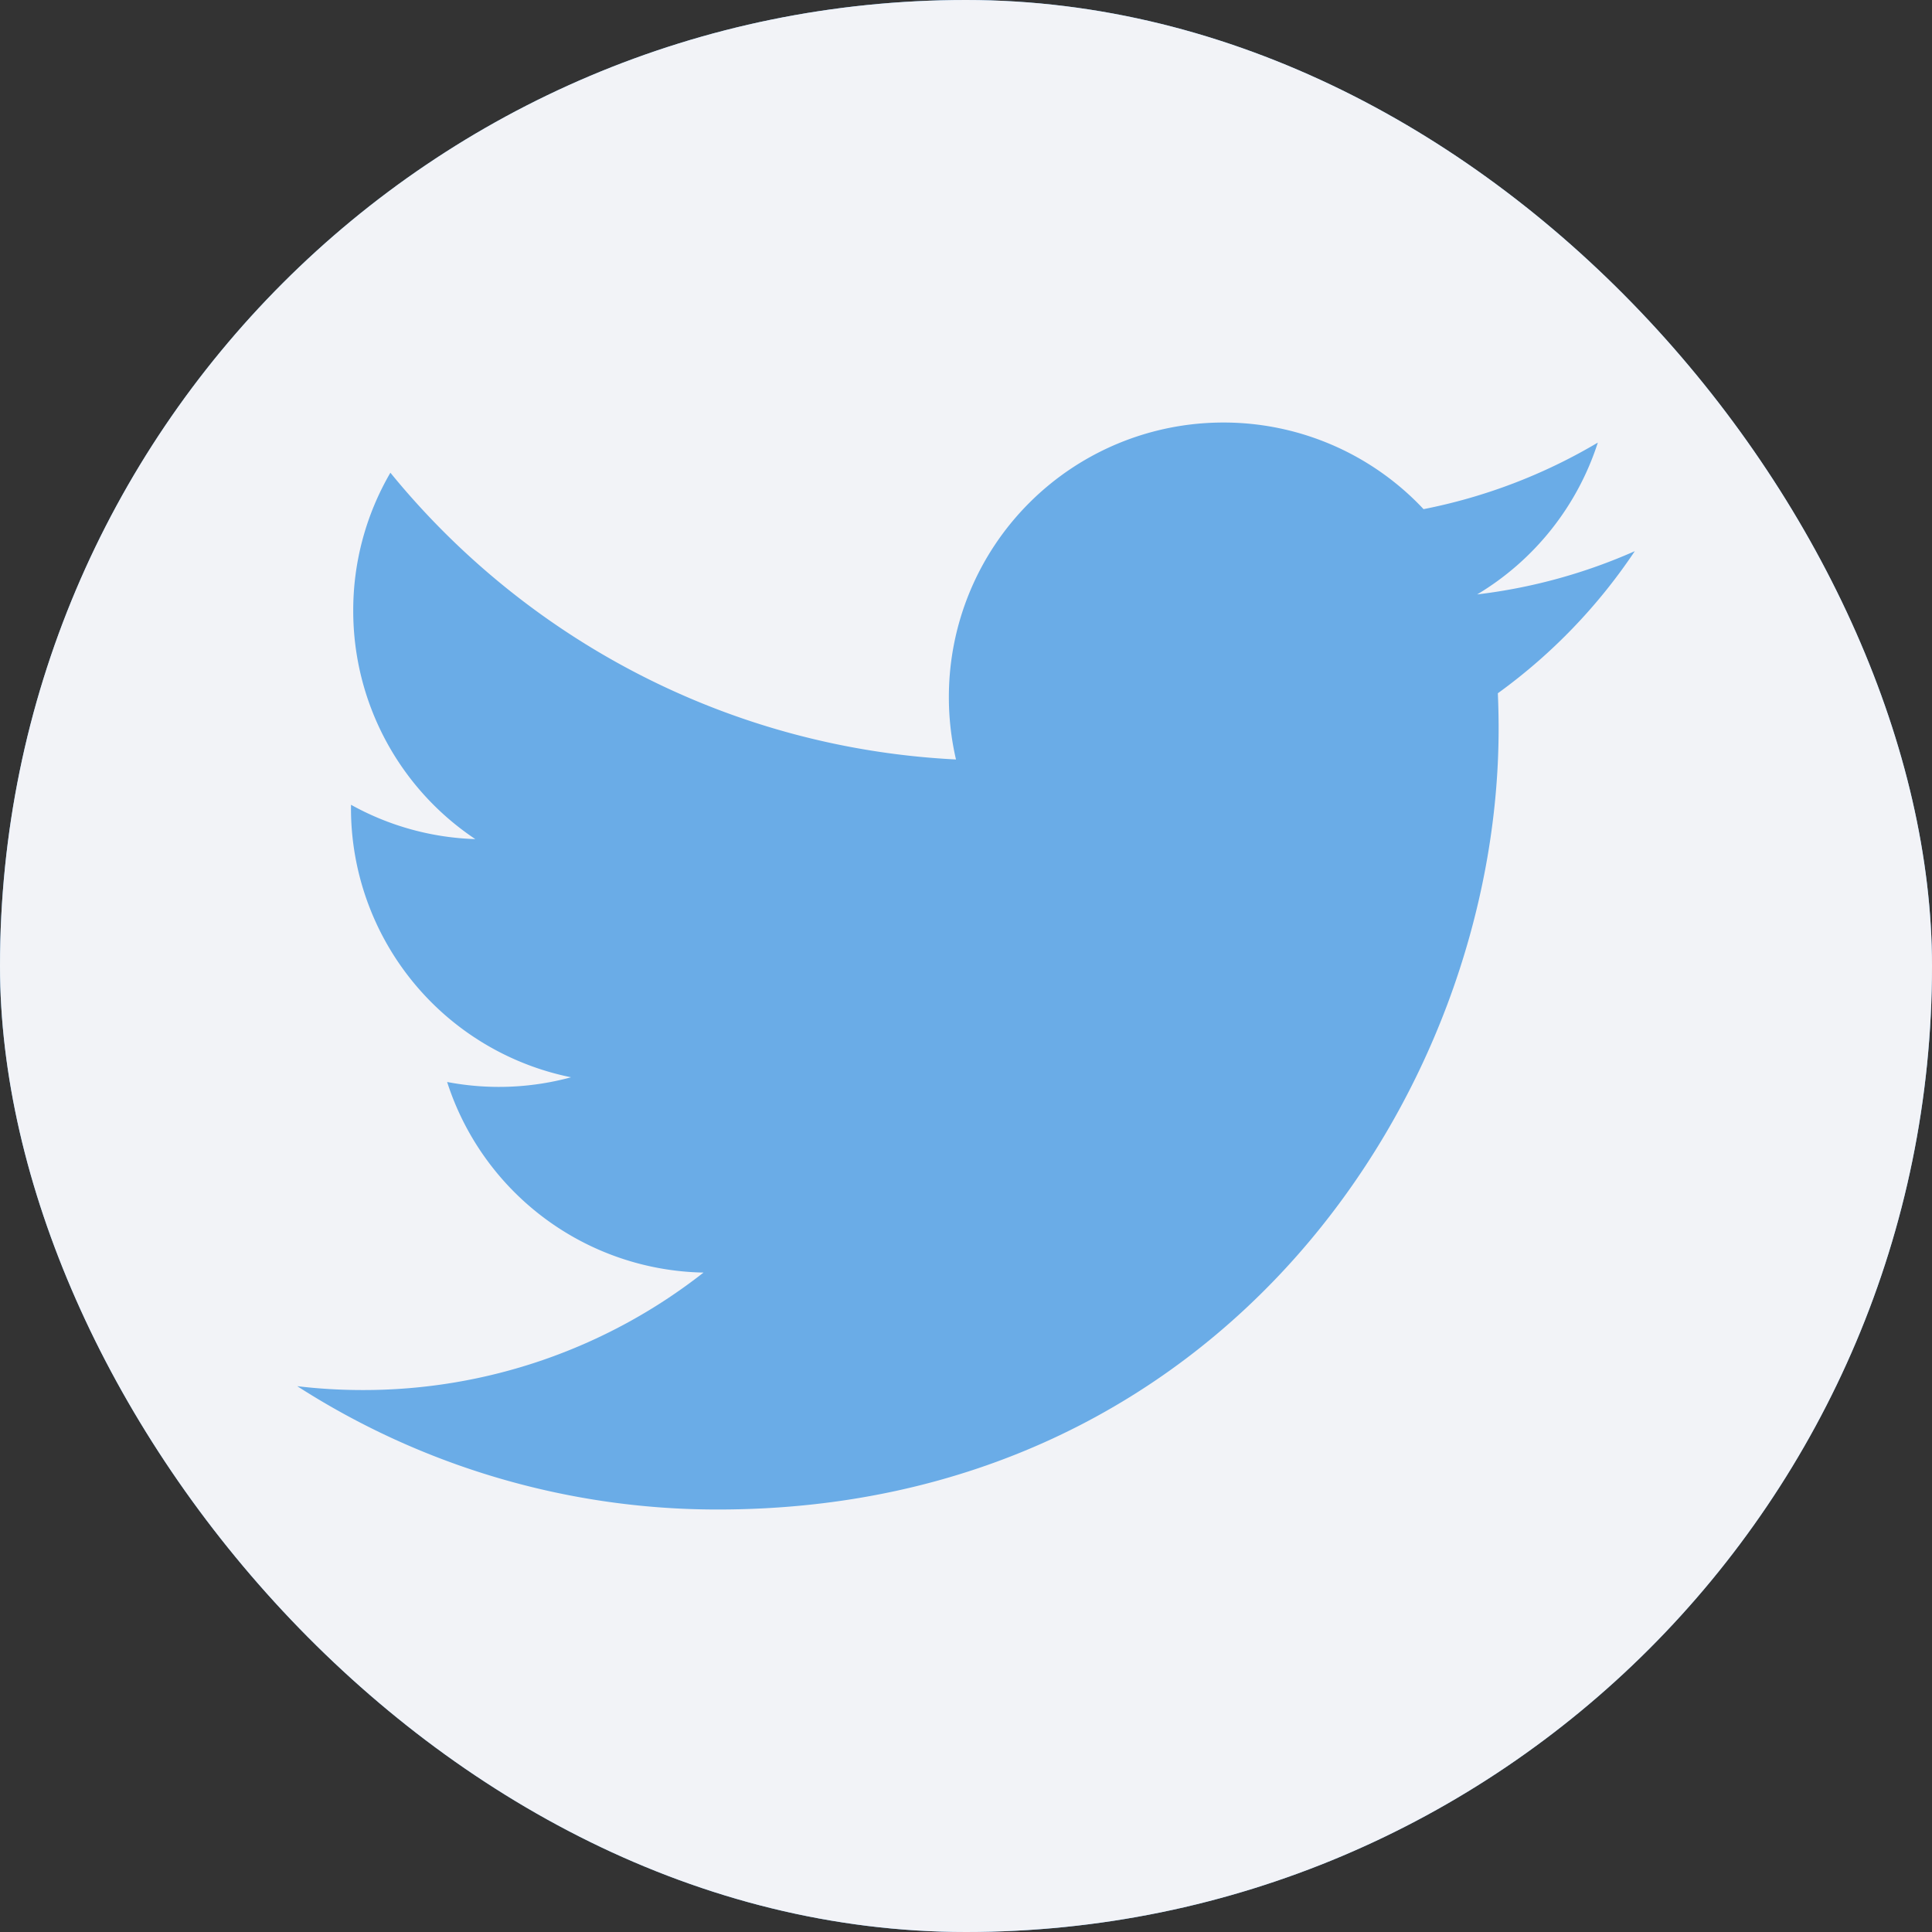 <svg width="60" height="60" viewBox="0 0 60 60" fill="none" xmlns="http://www.w3.org/2000/svg"><rect x="0" y="0" width="60" height="60" fill="#333333" stroke="none"/><g clip-path="url(#a)"><rect width="60" height="60" rx="30" fill="#6AACE7"/><path fill-rule="evenodd" clip-rule="evenodd" d="M0 0v60h60V0H0Zm46.517 21.529c.016.365.024.733.024 1.102 0 11.262-8.572 24.248-24.247 24.248a24.11 24.11 0 0 1-13.063-3.83c.666.08 1.345.12 2.033.12a17.1 17.1 0 0 0 10.584-3.648 8.53 8.53 0 0 1-7.962-5.919 8.55 8.55 0 0 0 3.849-.146A8.528 8.528 0 0 1 10.9 25.1l.001-.107a8.488 8.488 0 0 0 3.86 1.066 8.518 8.518 0 0 1-3.791-7.093 8.48 8.48 0 0 1 1.154-4.285c4.203 5.156 10.482 8.549 17.565 8.905a8.552 8.552 0 0 1-.221-1.943 8.522 8.522 0 0 1 8.522-8.521 8.51 8.51 0 0 1 6.22 2.69 17.057 17.057 0 0 0 5.412-2.067 8.547 8.547 0 0 1-3.747 4.715 17.042 17.042 0 0 0 4.895-1.343 17.307 17.307 0 0 1-4.252 4.412Z" fill="#F2F3F7"/></g><defs><clipPath id="a"><rect width="60" height="60" rx="30" fill="#fff"/></clipPath></defs></svg>